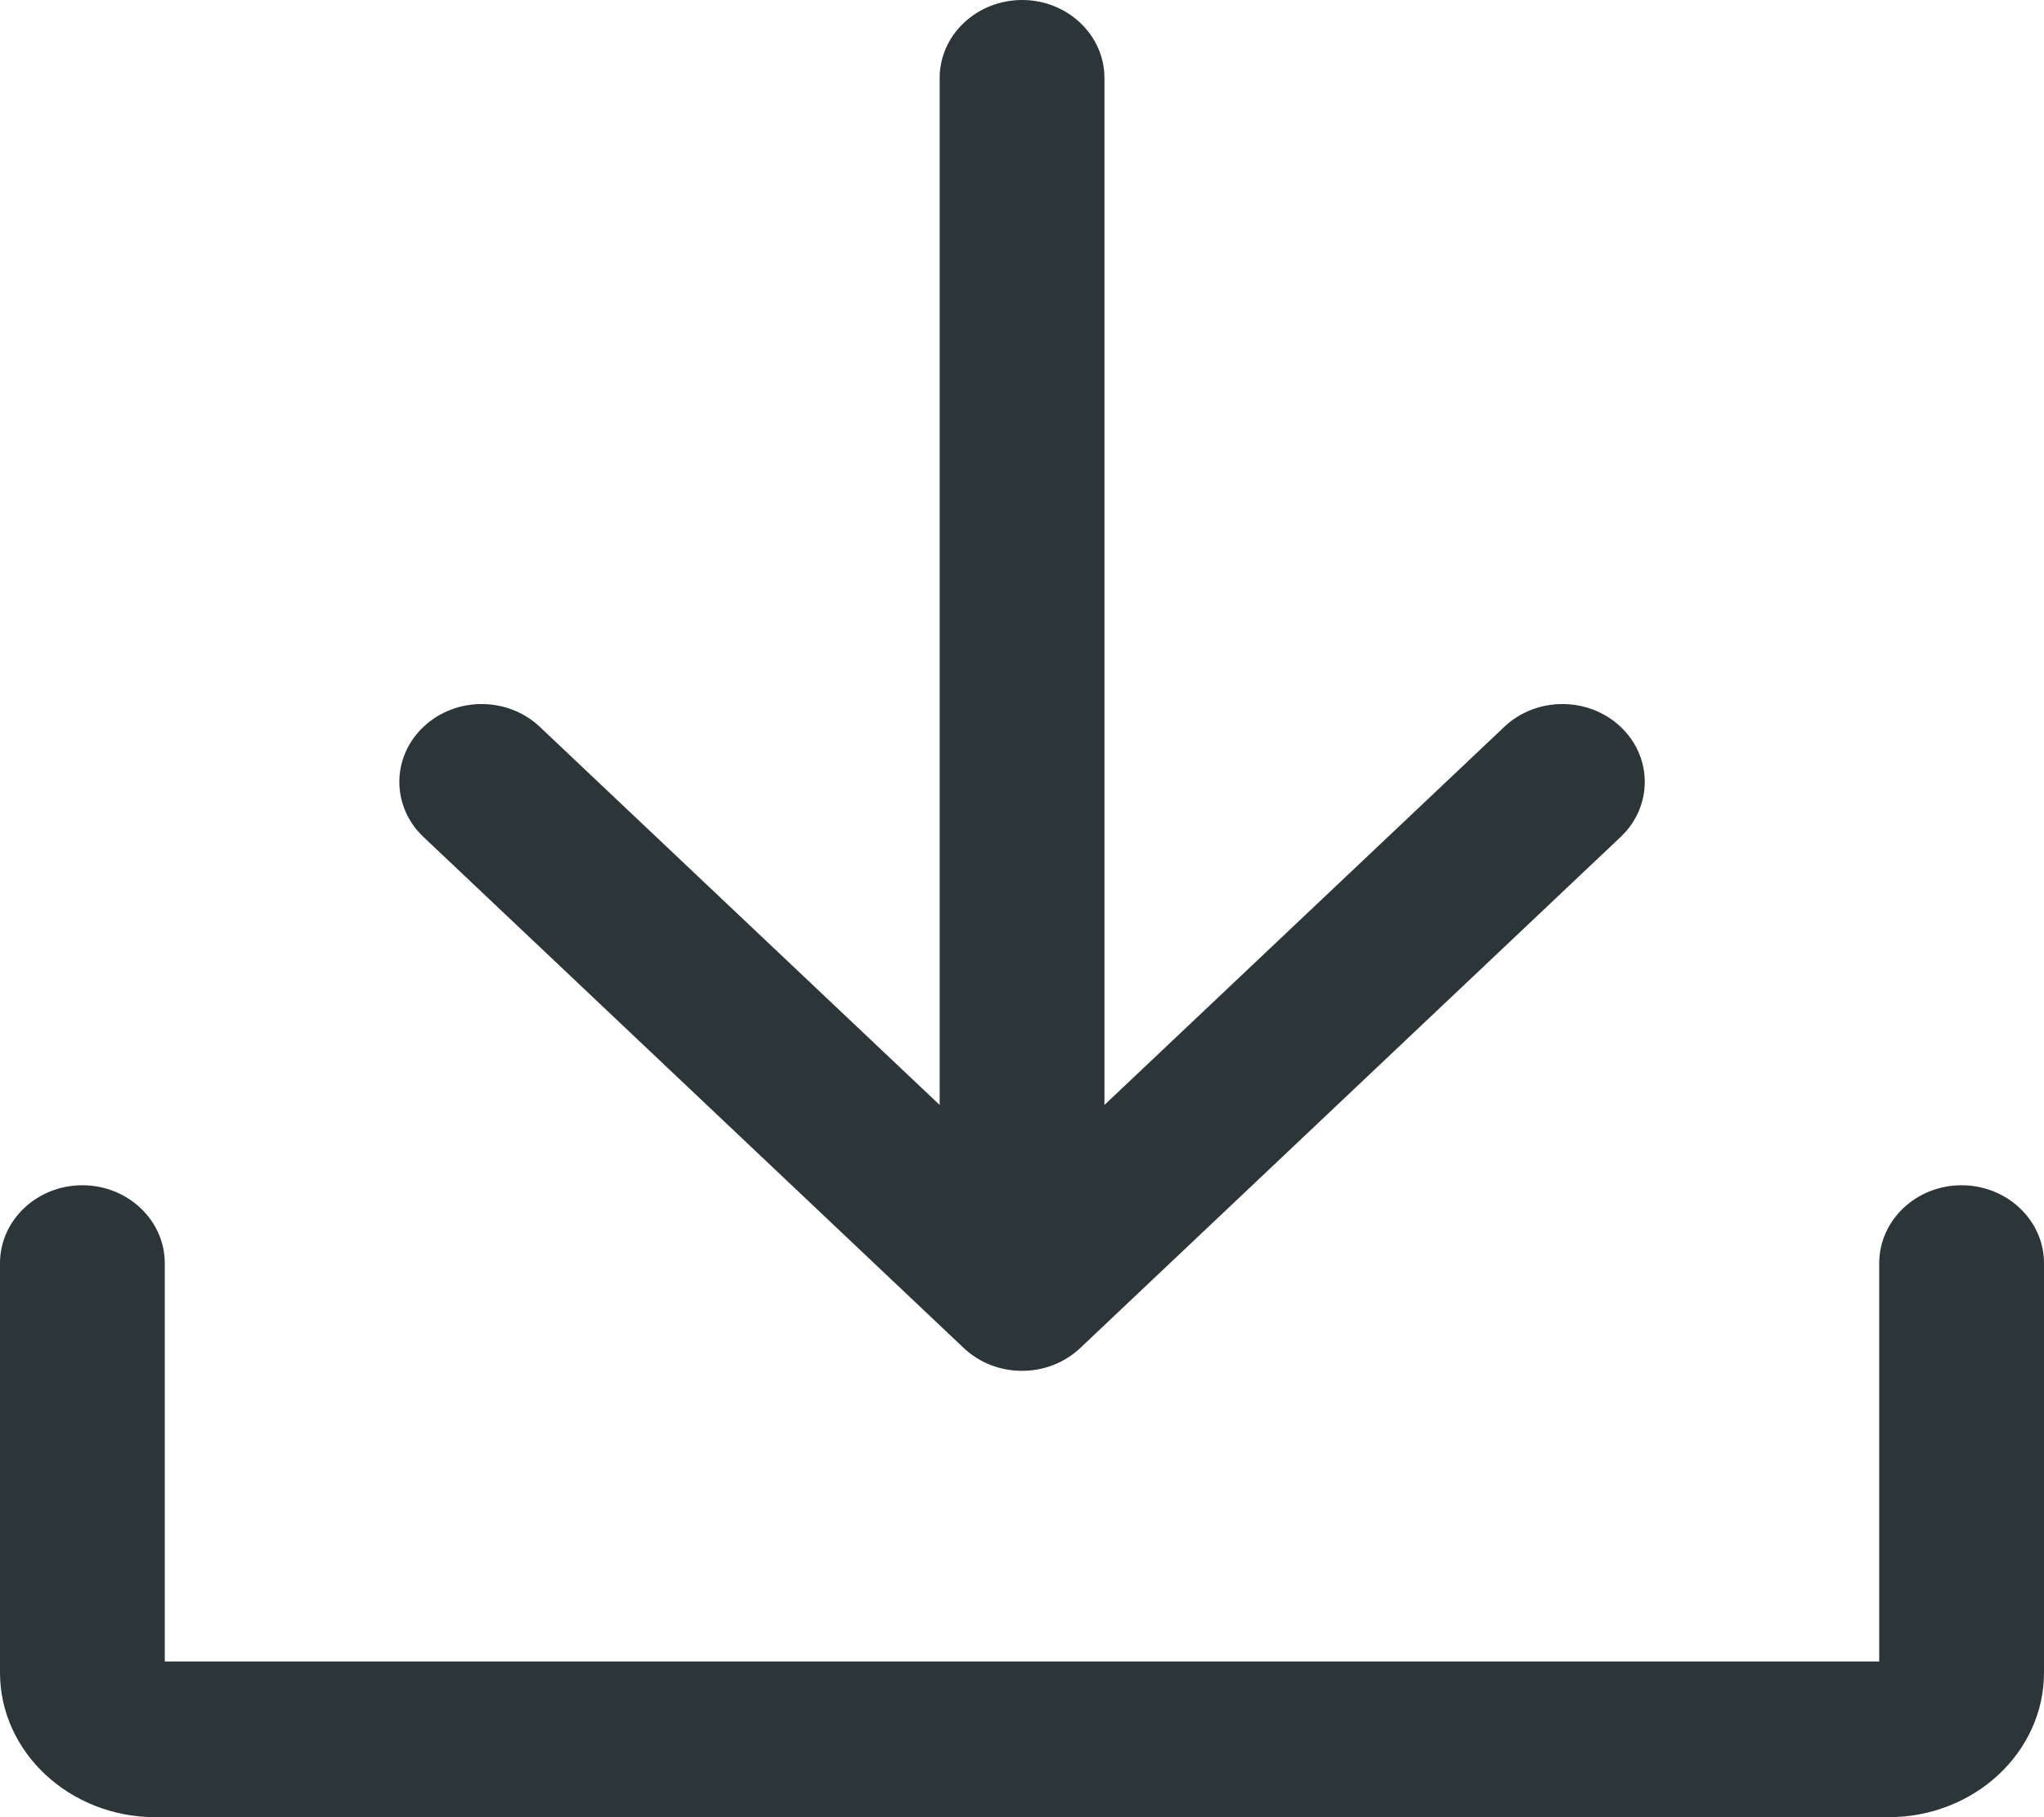 <svg width="18" height="16" viewBox="0 0 18 16" fill="none" xmlns="http://www.w3.org/2000/svg">
<path d="M17.274 10.436C16.874 10.436 16.549 10.744 16.549 11.122V14.629H1.451V11.122C1.451 10.744 1.125 10.436 0.725 10.436C0.325 10.436 0 10.744 0 11.122V14.727C0 15.428 0.614 16 1.369 16H16.631C17.386 16 18 15.429 18 14.727V11.122C18 10.744 17.674 10.436 17.274 10.436Z" fill="#2C3537"/>
<path d="M8.487 11.869C8.624 11.998 8.806 12.07 9 12.07C9.194 12.07 9.376 11.998 9.513 11.869L14.272 7.369C14.555 7.102 14.555 6.667 14.272 6.4C13.989 6.132 13.529 6.132 13.247 6.4L9.726 9.729V0.686C9.726 0.308 9.4 0 9.001 0C8.601 0 8.275 0.308 8.275 0.686V9.729L4.754 6.4C4.471 6.132 4.012 6.132 3.729 6.4C3.446 6.667 3.446 7.102 3.729 7.369L8.487 11.869Z" fill="#2C3537"/>
</svg>
